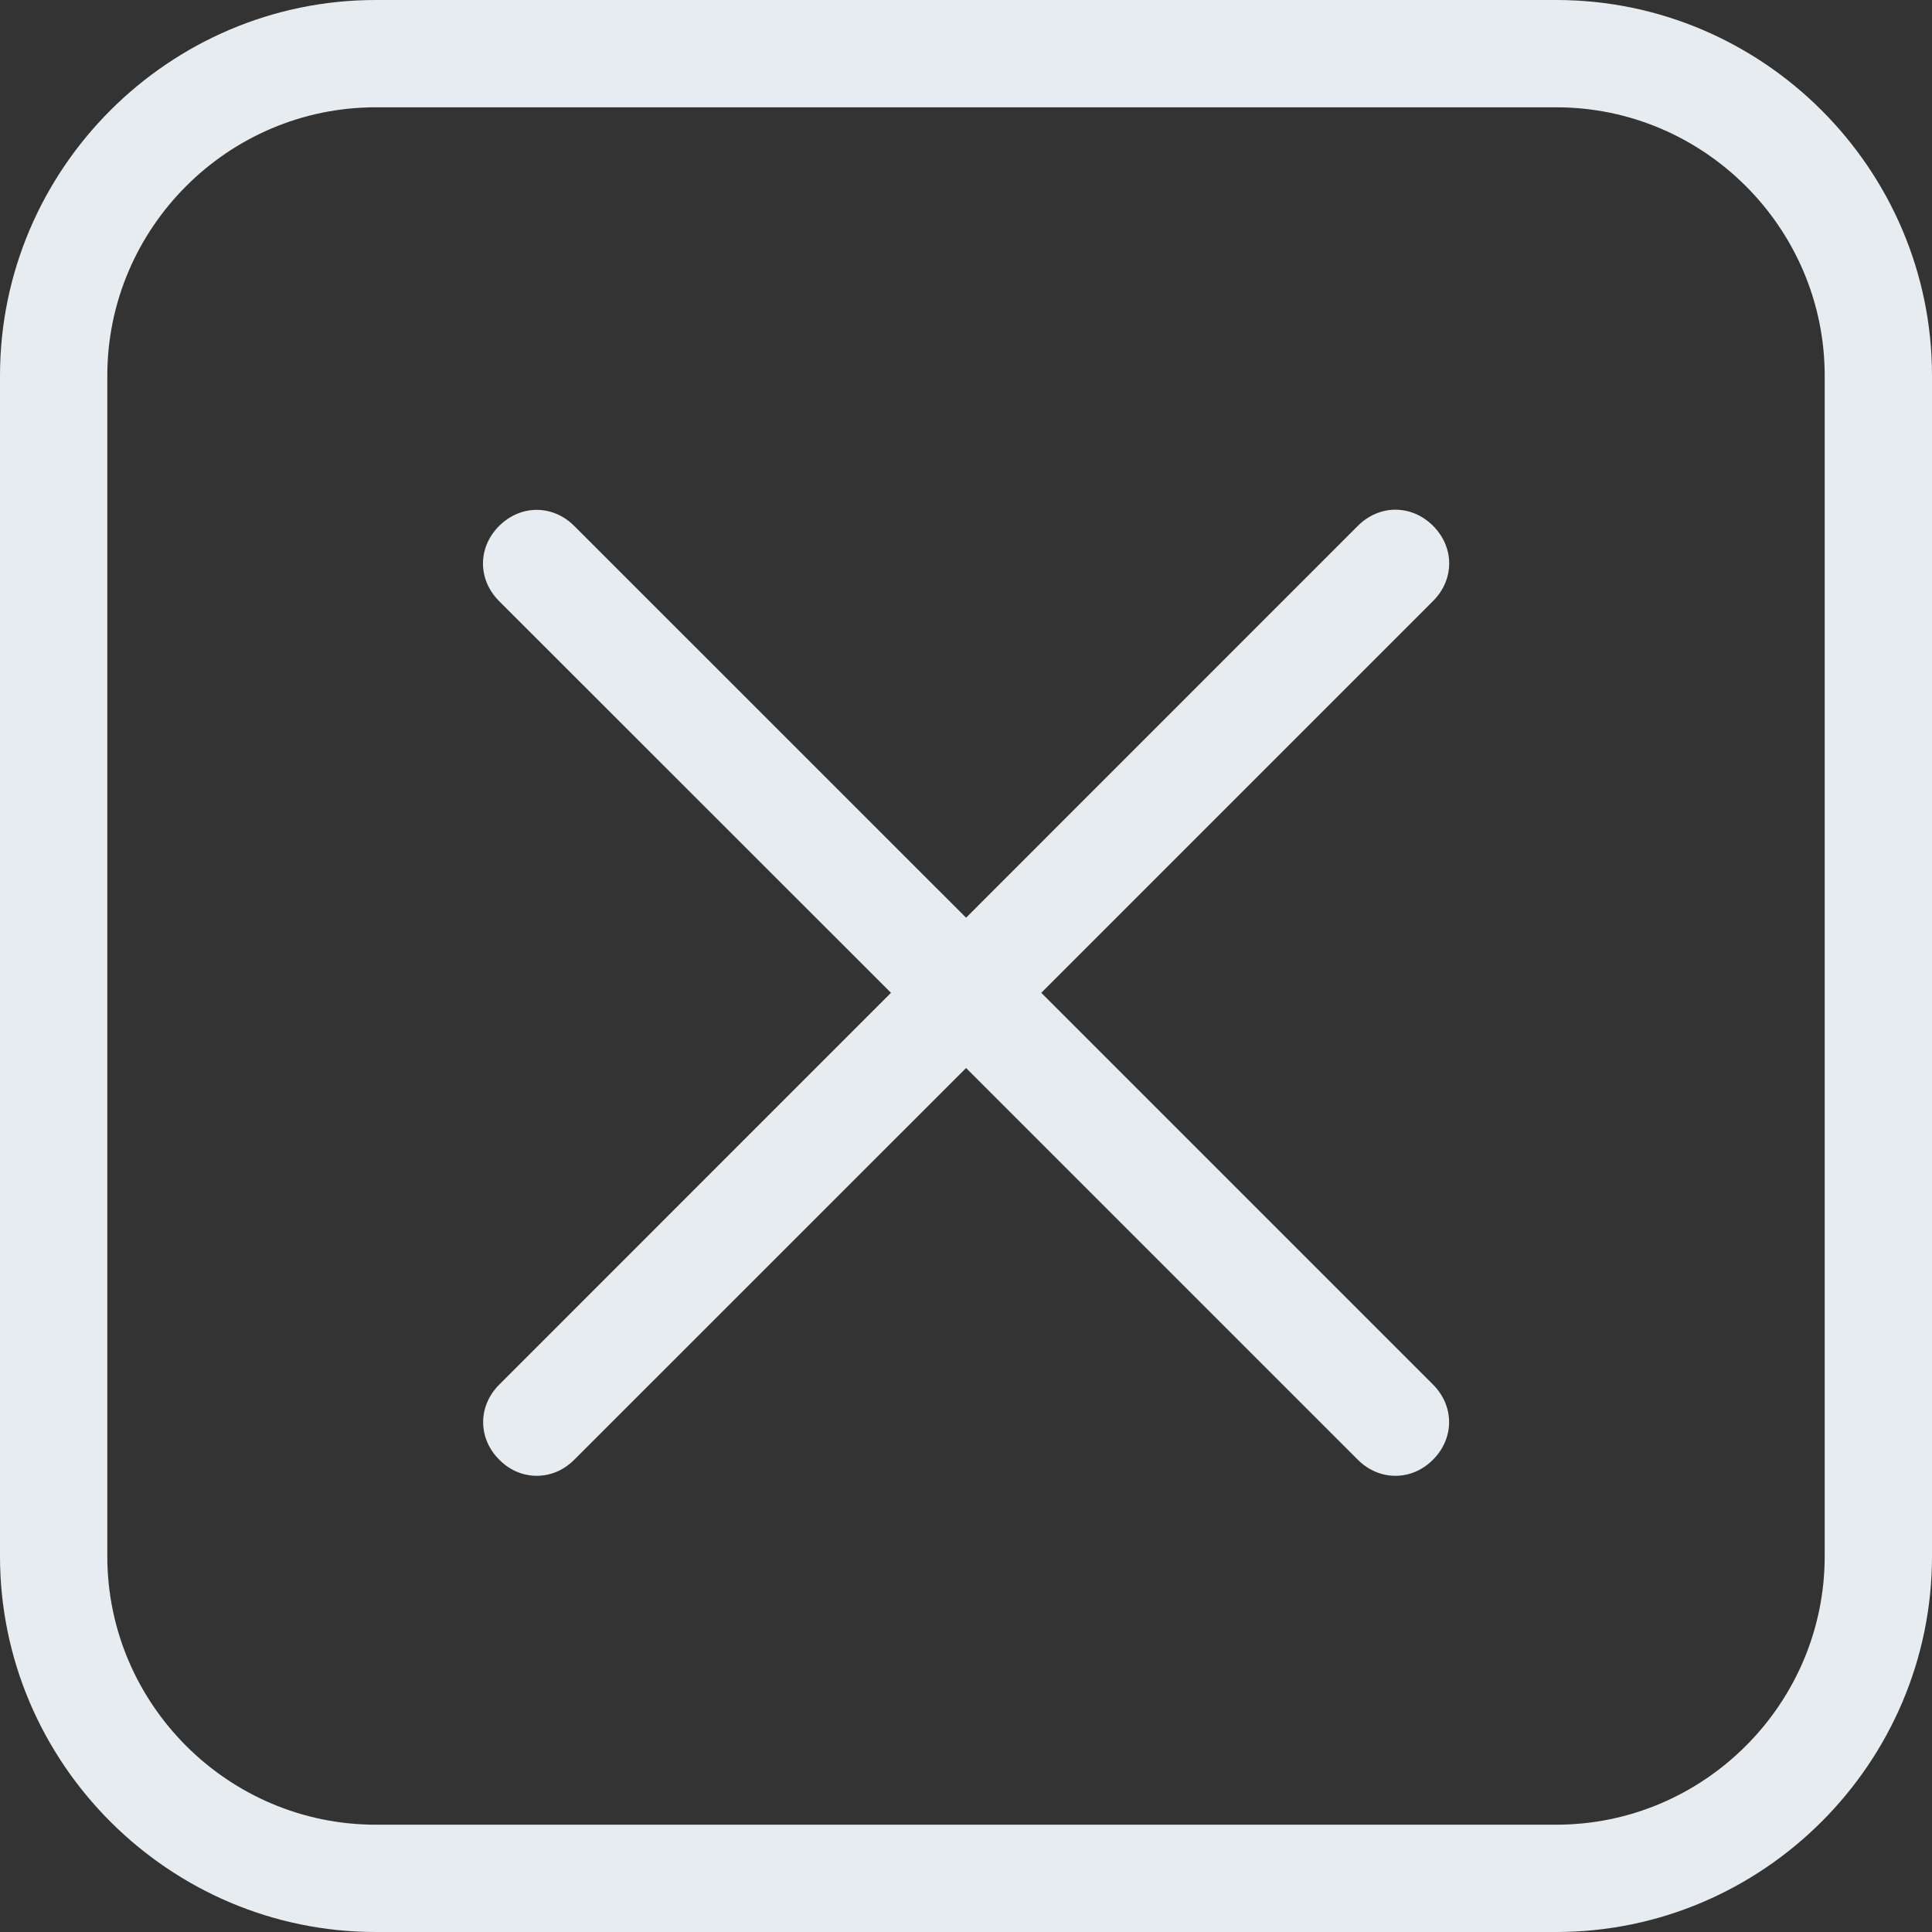 <svg width="24" height="24" viewBox="0 0 24 24" version="1.1" xmlns="http://www.w3.org/2000/svg" xmlns:xlink="http://www.w3.org/1999/xlink">
<rect x="0" y="0" width="24" height="24" fill="#333333" stroke="none"/>
<title>close</title>
<desc>Created using Figma</desc>
<g id="Canvas" transform="translate(-2223 -72)">
<g id="close">
<g id="Group">
<g id="Vector">
<use xlink:href="#path0_fill" transform="translate(2229 78.332)" fill="#E6ECF0"/>
</g>
<g id="Vector">
<use xlink:href="#path1_fill" transform="translate(2223 72)" fill="#E6ECF0"/>
</g>
</g>
</g>
</g>
<defs>
<path id="path0_fill" d="M 0.202 11.801C 0.334 11.935 0.501 12.001 0.668 12.001C 0.834 12.001 1.001 11.935 1.134 11.801L 6.001 6.935L 10.868 11.802C 11.001 11.935 11.168 12.001 11.335 12.001C 11.501 12.001 11.668 11.935 11.801 11.801C 12.068 11.534 12.068 11.134 11.801 10.867L 6.935 6.001L 11.802 1.134C 12.069 0.867 12.069 0.467 11.802 0.2C 11.535 -0.067 11.135 -0.067 10.868 0.2L 6.001 5.068L 1.134 0.202C 0.867 -0.065 0.467 -0.065 0.2 0.202C -0.067 0.468 -0.067 0.868 0.2 1.135L 5.068 6.001L 0.202 10.868C -0.065 11.134 -0.065 11.535 0.202 11.801L 0.202 11.801Z"/>
<path id="path1_fill" d="M 19.333 24C 21.9 24 24 21.9 24 19.333L 24 4.667C 24 2.1 21.9 0 19.333 0L 4.667 0C 2.1 0 0 2.1 0 4.667L 0 19.333C 0 21.9 2.1 24 4.667 24L 19.333 24ZM 1.333 19.333L 1.333 4.667C 1.333 2.833 2.833 1.333 4.667 1.333L 19.333 1.333C 21.167 1.333 22.667 2.833 22.667 4.667L 22.667 19.333C 22.667 21.167 21.167 22.667 19.333 22.667L 4.667 22.667C 2.833 22.667 1.333 21.167 1.333 19.333Z"/>
</defs>
</svg>
